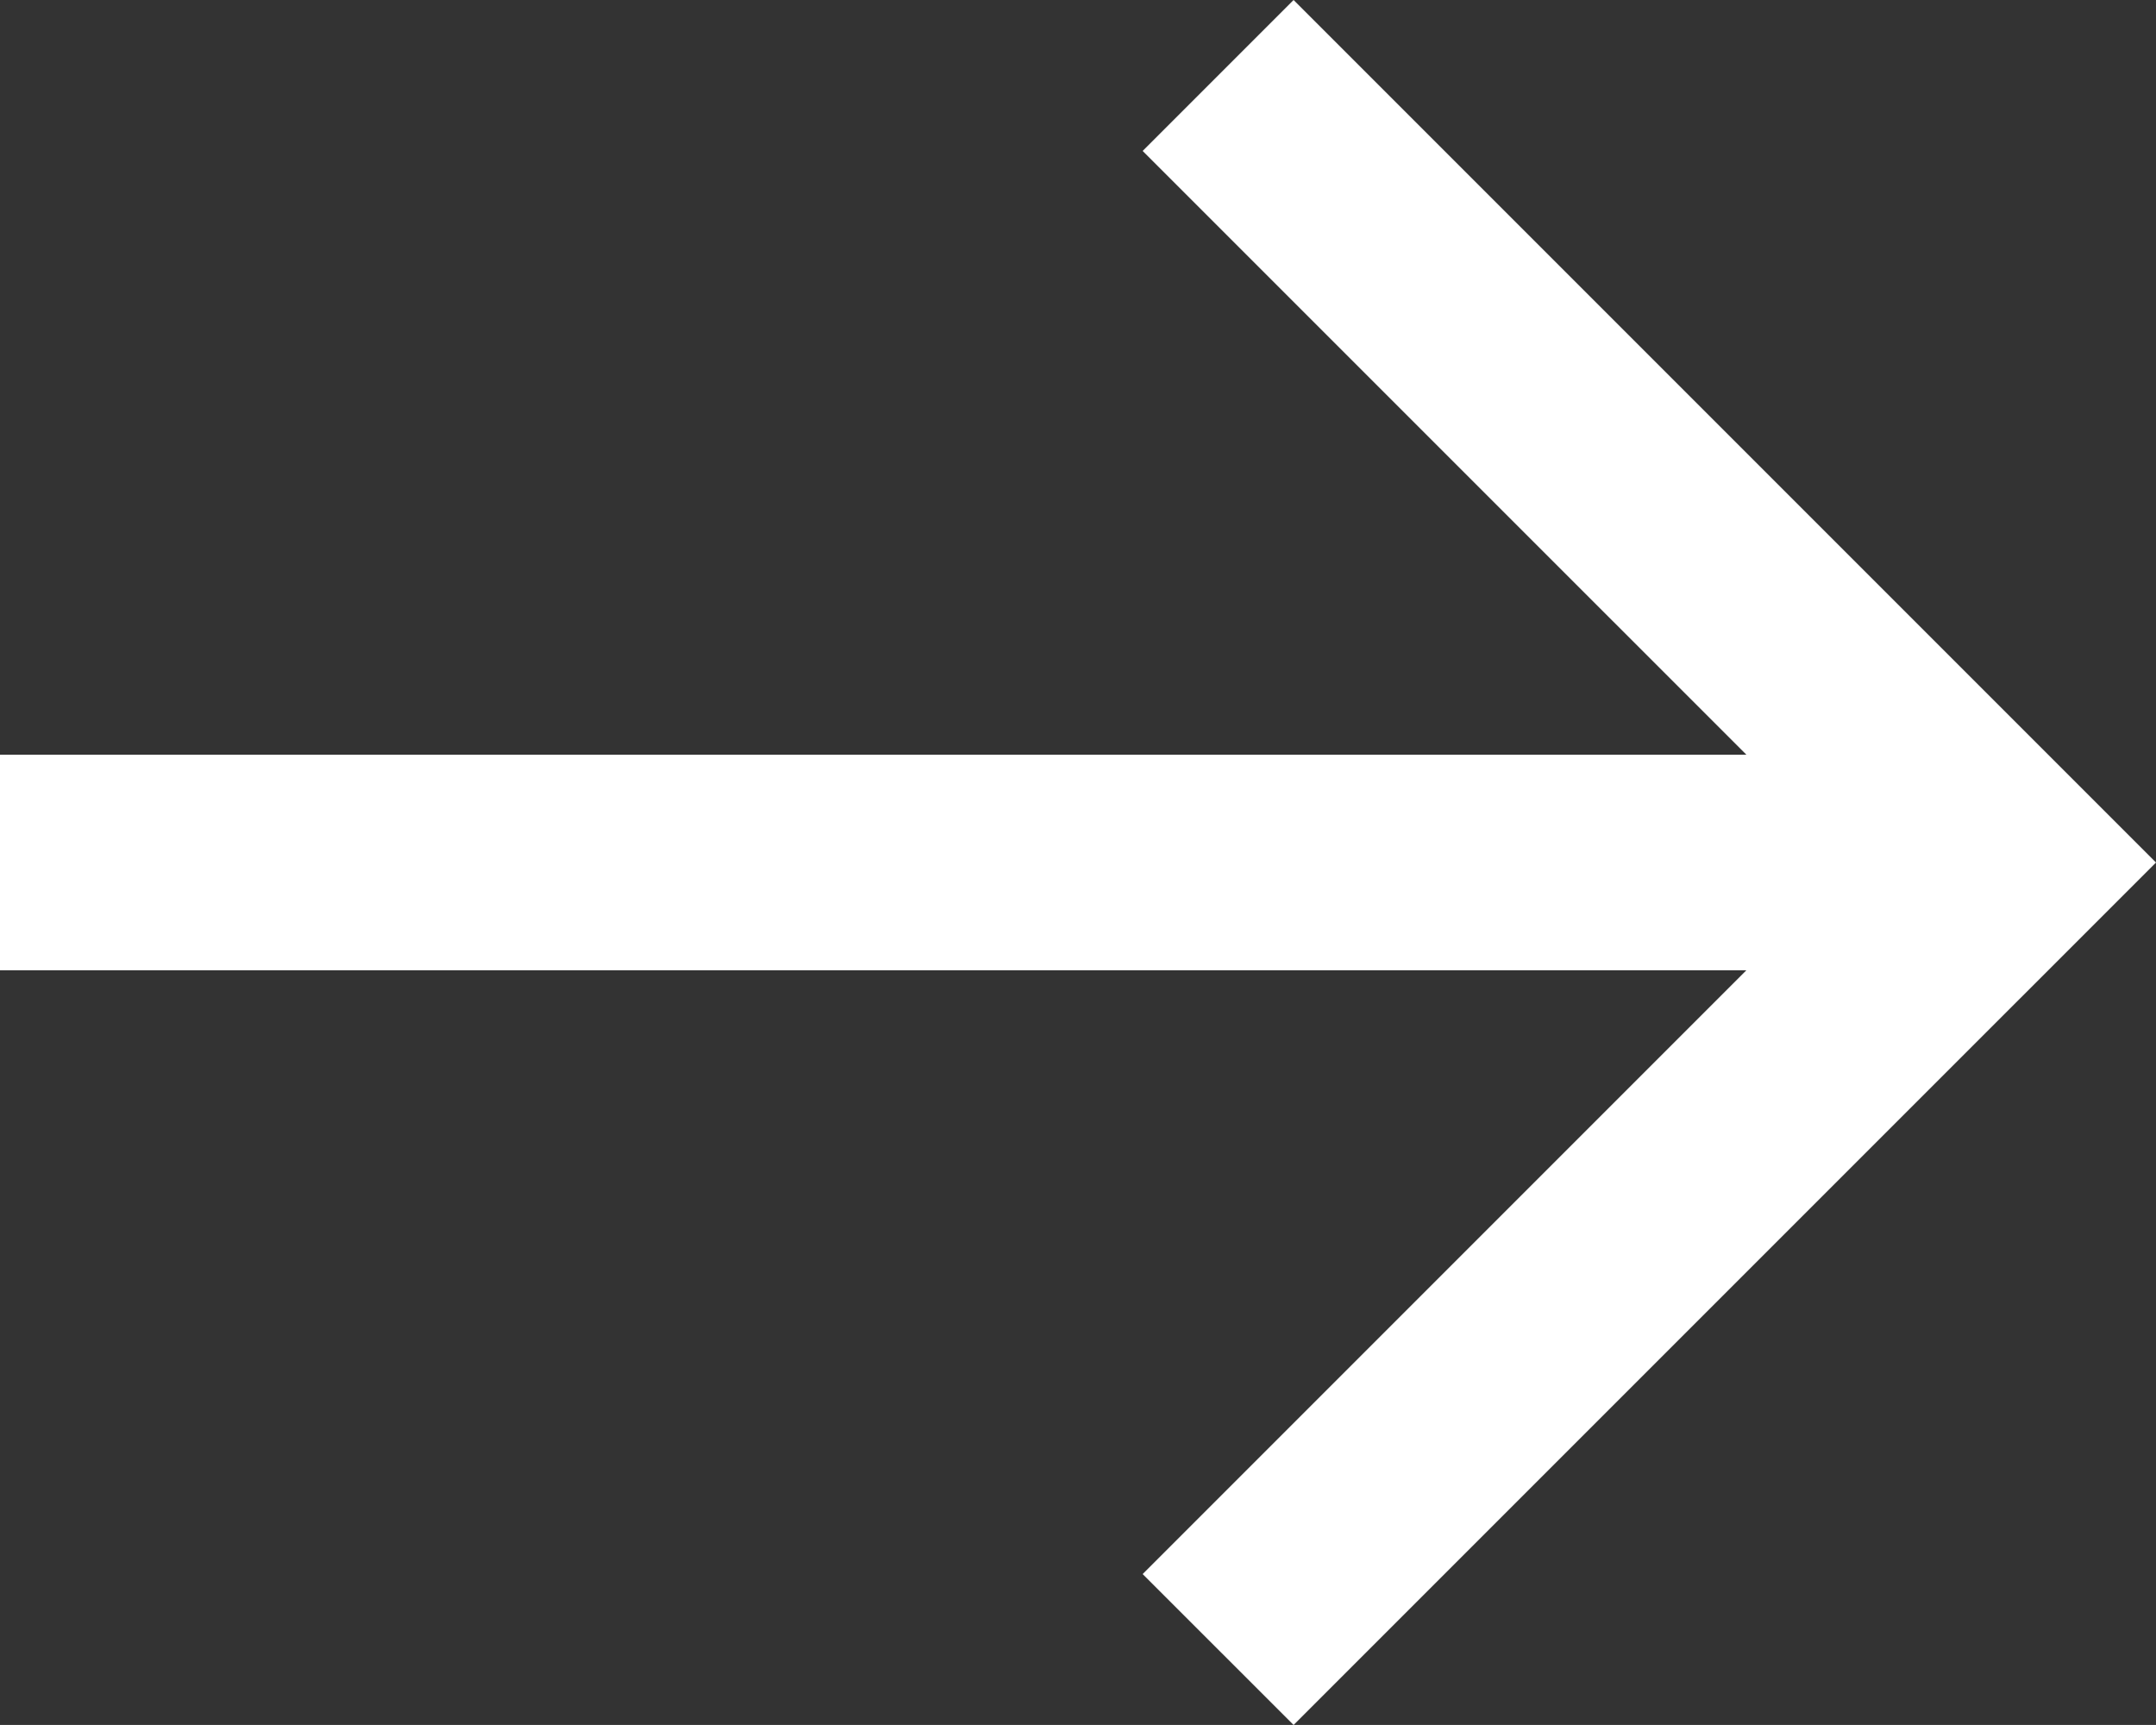 <?xml version="1.0" encoding="UTF-8"?> <svg xmlns="http://www.w3.org/2000/svg" width="39.667" height="31.733" viewBox="0 0 39.667 31.733"><rect x="0" y="0" width="39.667" height="31.733" fill="#333333" stroke="none"/><path id="arrow_blog" data-name="arrow blog" d="M23.8,2,21.023,4.777,32.13,15.883H0V19.85H32.13L21.023,30.957,23.8,33.733,39.667,17.867Z" transform="translate(0 -2)" fill="#fff"></path></svg> 
